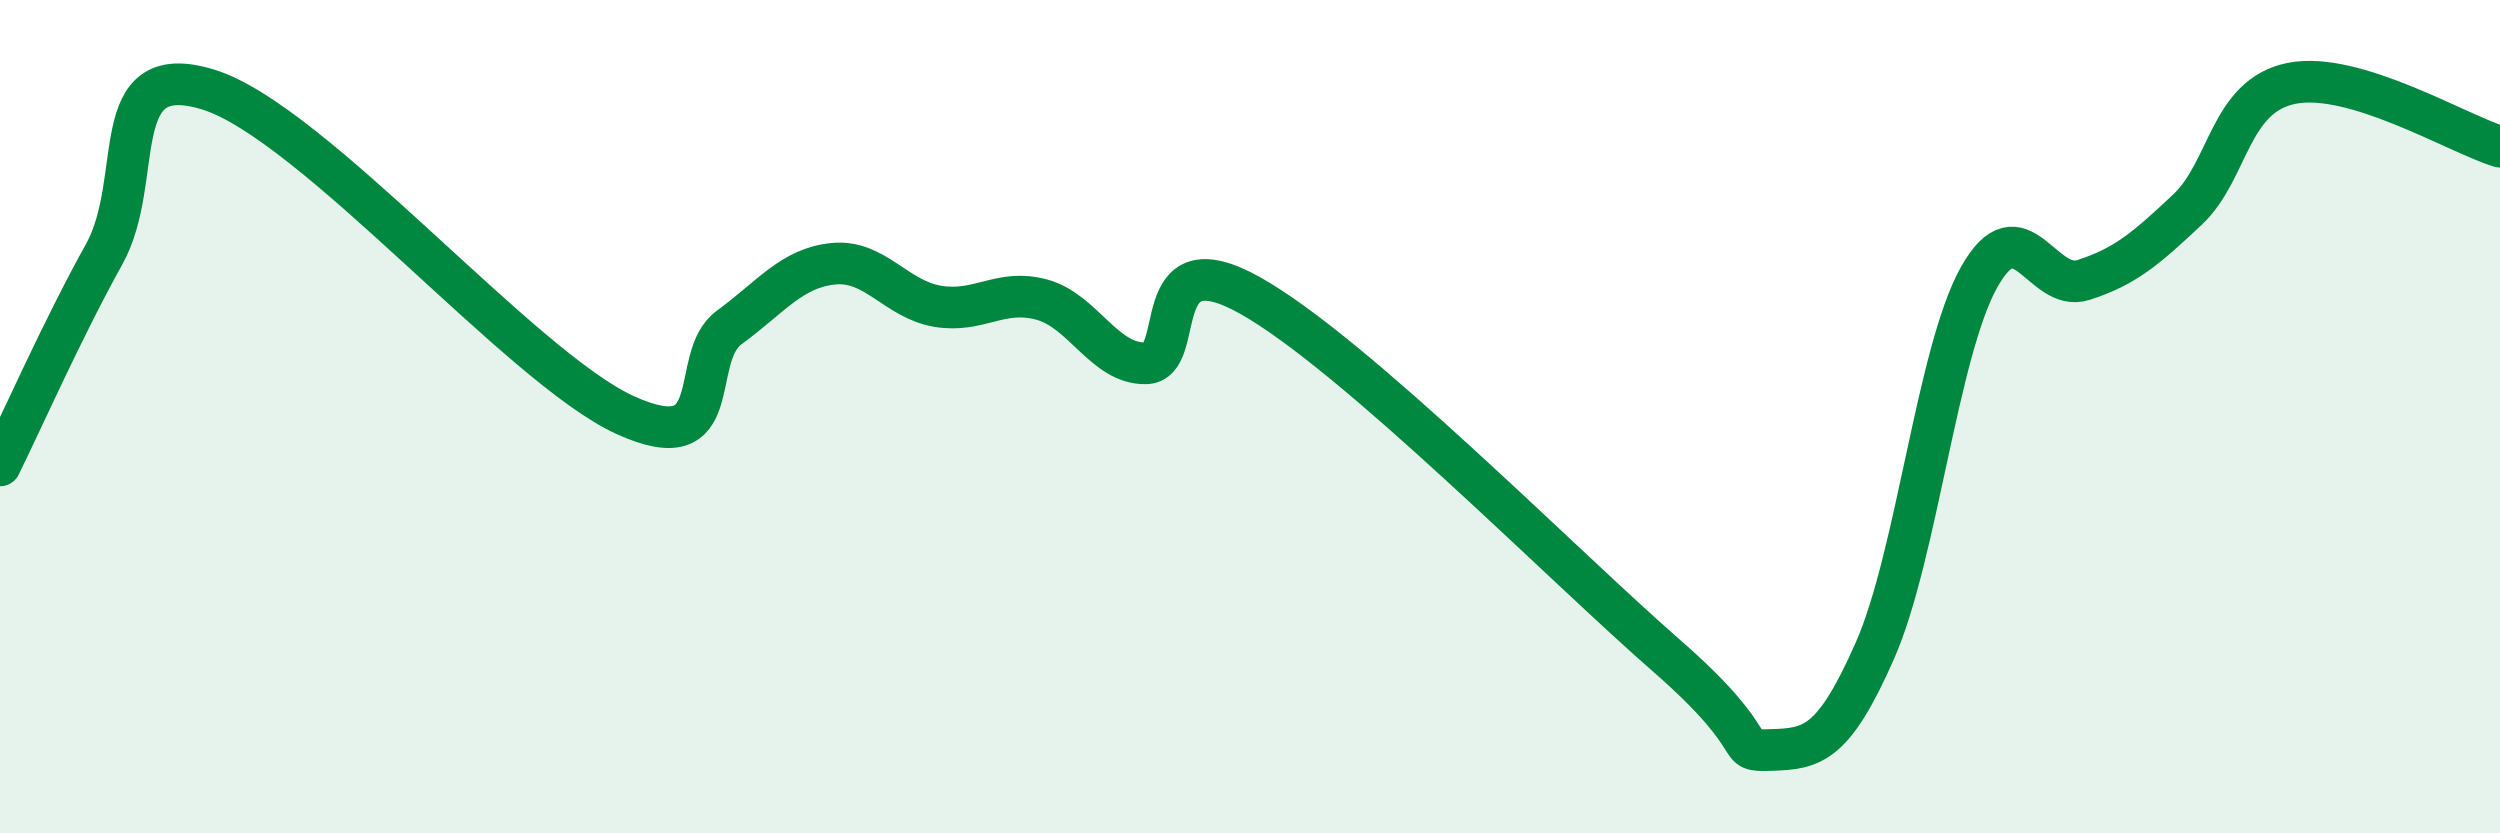 
    <svg width="60" height="20" viewBox="0 0 60 20" xmlns="http://www.w3.org/2000/svg">
      <path
        d="M 0,11.17 C 0.5,10.16 1.5,7.9 2.5,6.1 C 3.5,4.3 2.5,1.38 5,2.15 C 7.5,2.92 12.5,8.82 15,9.96 C 17.5,11.1 16.5,8.59 17.5,7.86 C 18.5,7.13 19,6.43 20,6.33 C 21,6.23 21.5,7.18 22.5,7.35 C 23.5,7.52 24,6.92 25,7.19 C 26,7.46 26.5,8.74 27.5,8.72 C 28.5,8.7 27.5,5.69 30,7.09 C 32.5,8.49 37.5,13.56 40,15.74 C 42.5,17.92 41.5,18.03 42.5,18 C 43.5,17.97 44,17.88 45,15.61 C 46,13.34 46.5,8.43 47.5,6.65 C 48.5,4.87 49,7.04 50,6.72 C 51,6.4 51.5,5.97 52.5,5.03 C 53.5,4.09 53.5,2.3 55,2 C 56.5,1.7 59,3.22 60,3.52L60 20L0 20Z"
        fill="#008740"
        opacity="0.1"
        stroke-linecap="round"
        stroke-linejoin="round"
      />
      <path
        d="M 0,11.17 C 0.5,10.16 1.5,7.9 2.5,6.1 C 3.5,4.3 2.5,1.38 5,2.15 C 7.5,2.92 12.5,8.82 15,9.96 C 17.5,11.1 16.5,8.59 17.5,7.86 C 18.5,7.13 19,6.43 20,6.33 C 21,6.23 21.5,7.18 22.5,7.35 C 23.5,7.52 24,6.92 25,7.19 C 26,7.46 26.5,8.74 27.5,8.72 C 28.5,8.7 27.5,5.69 30,7.09 C 32.5,8.49 37.5,13.56 40,15.74 C 42.5,17.92 41.5,18.03 42.5,18 C 43.5,17.97 44,17.88 45,15.61 C 46,13.34 46.5,8.43 47.5,6.65 C 48.5,4.87 49,7.04 50,6.72 C 51,6.4 51.5,5.97 52.5,5.03 C 53.5,4.09 53.5,2.3 55,2 C 56.5,1.7 59,3.22 60,3.52"
        stroke="#008740"
        stroke-width="1"
        fill="none"
        stroke-linecap="round"
        stroke-linejoin="round"
      />
    </svg>
  